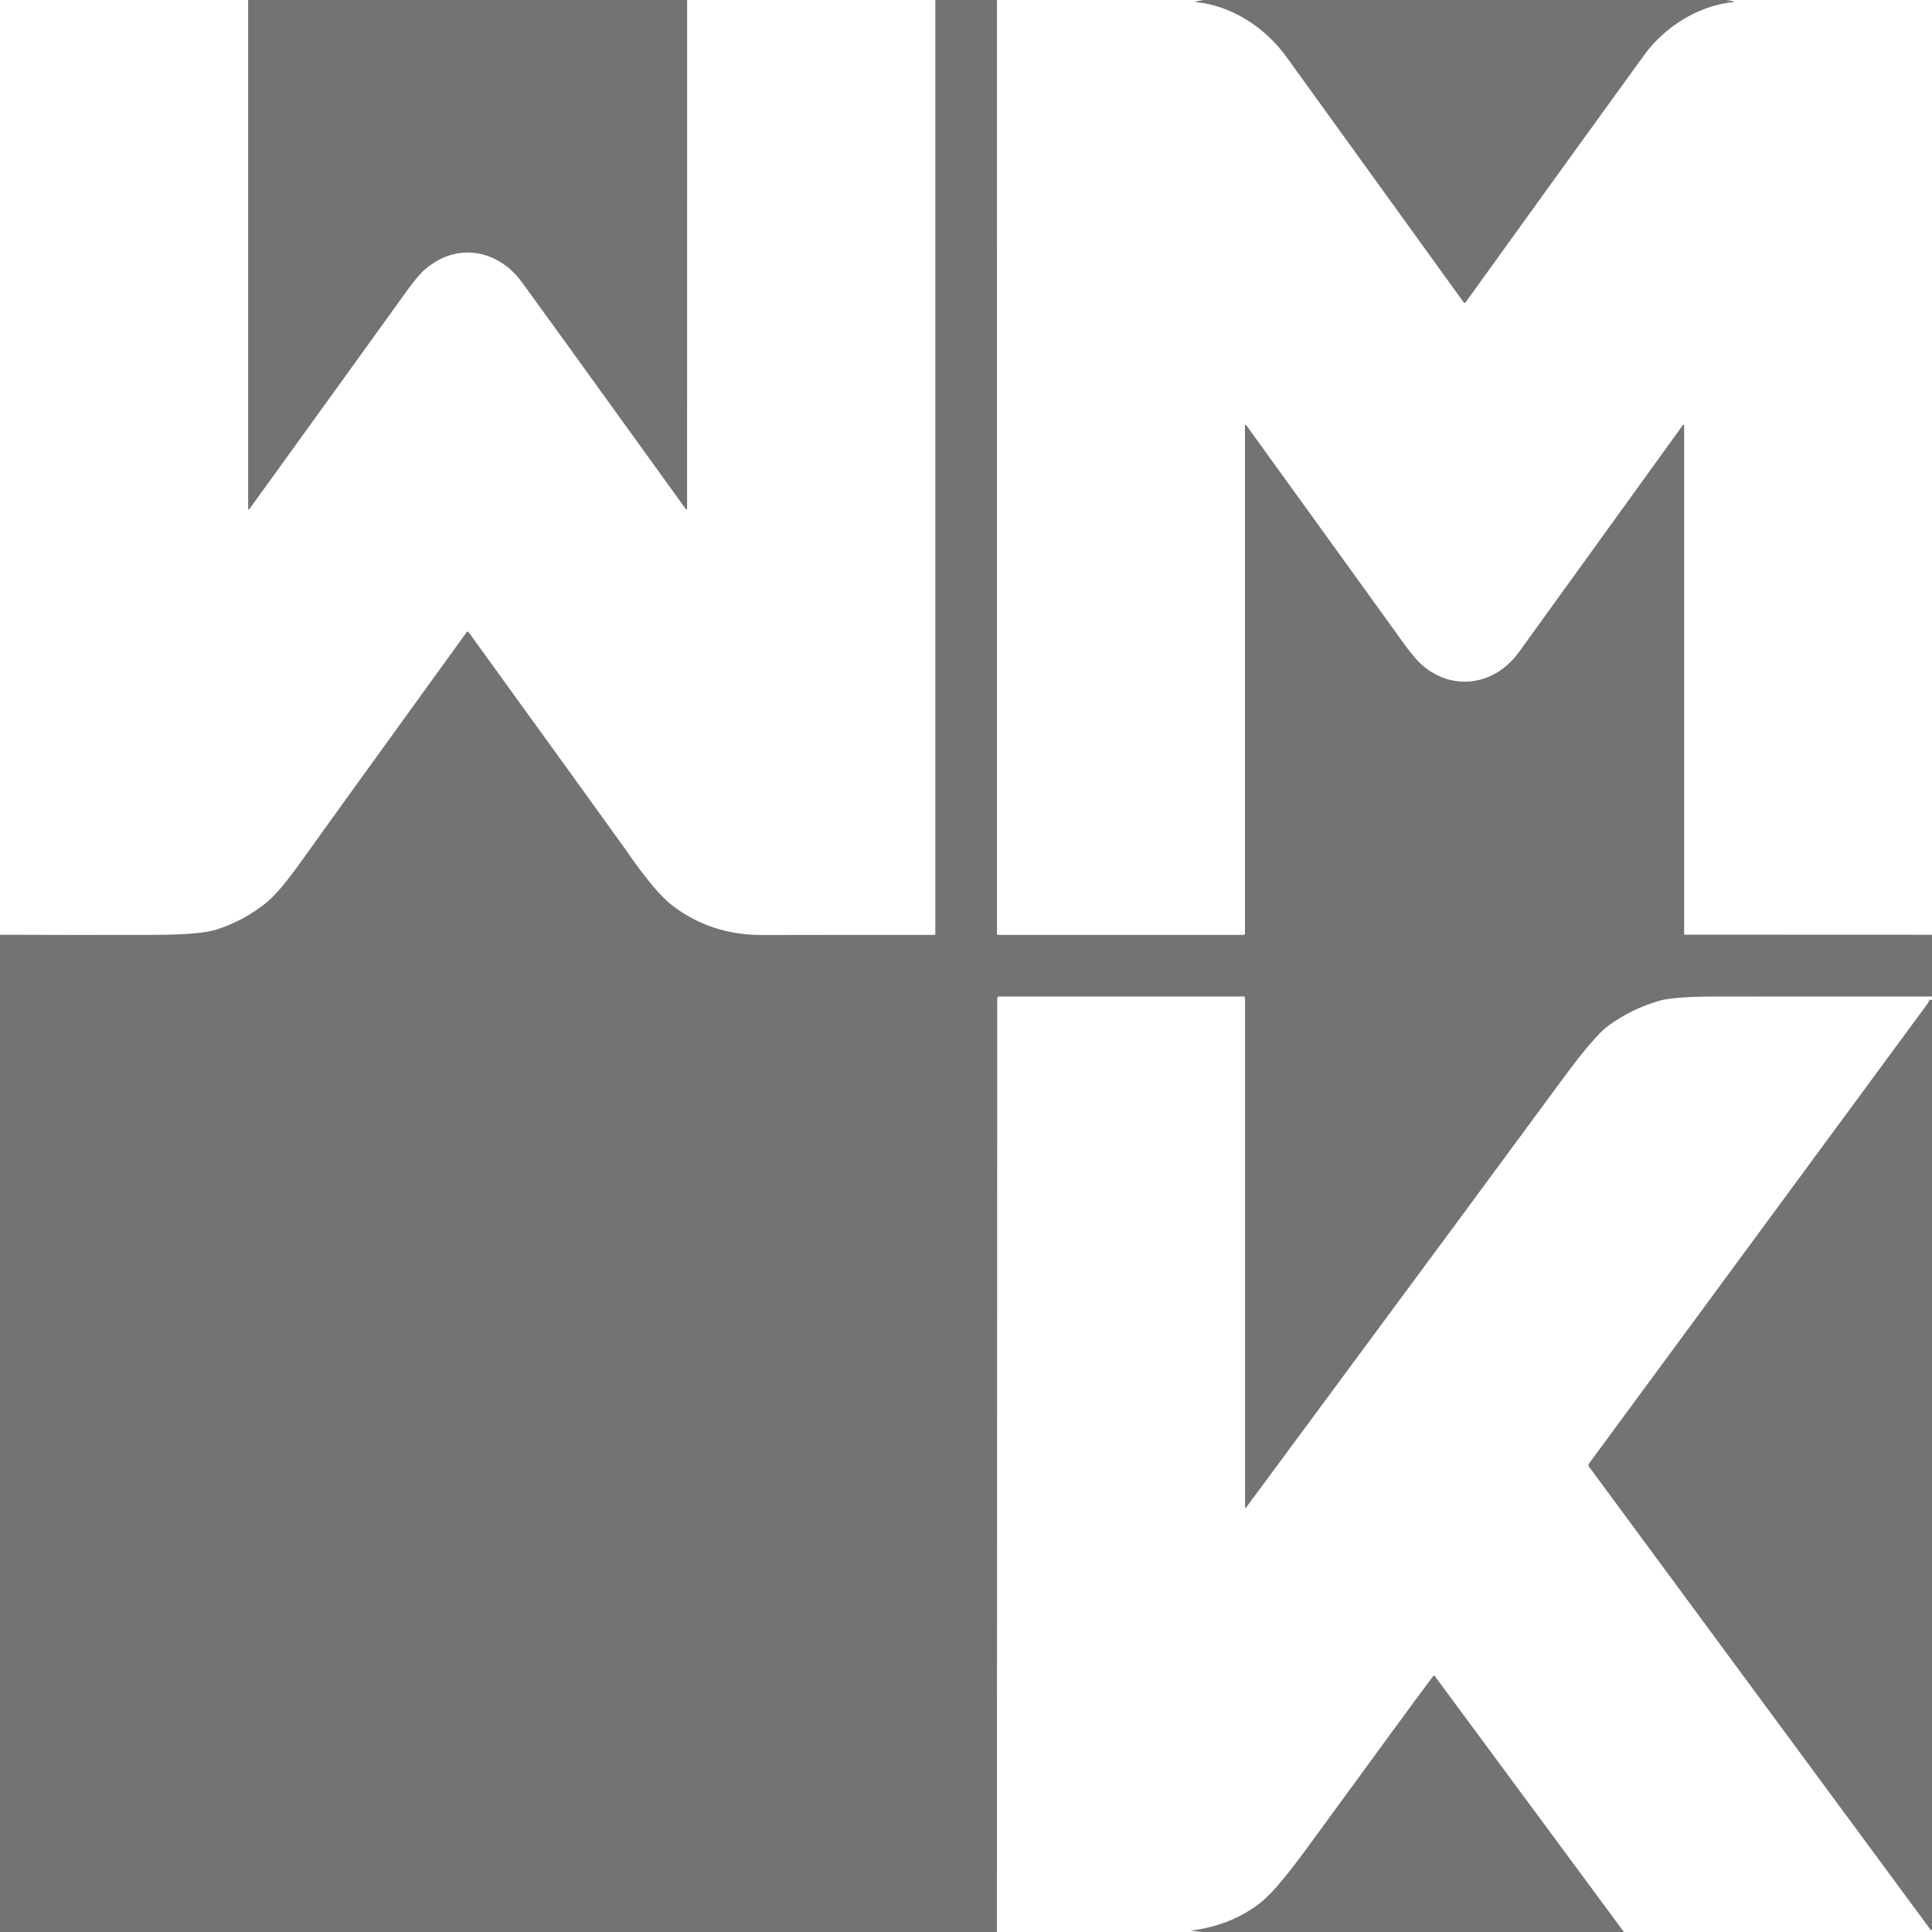 <svg width="41" height="41" viewBox="0 0 41 41" fill="none" xmlns="http://www.w3.org/2000/svg">
<path d="M14.582 0L14.581 10.796C14.581 10.799 14.58 10.802 14.578 10.805C14.576 10.807 14.574 10.809 14.571 10.81C14.568 10.811 14.565 10.811 14.562 10.81C14.559 10.809 14.556 10.807 14.555 10.805C12.451 7.887 11.291 6.281 11.074 5.986C10.565 5.293 9.689 5.131 9.013 5.722C8.915 5.808 8.788 5.959 8.634 6.173C8.165 6.826 7.05 8.37 5.291 10.805C5.289 10.807 5.287 10.809 5.284 10.81C5.281 10.81 5.278 10.81 5.275 10.81C5.273 10.809 5.27 10.807 5.269 10.805C5.267 10.803 5.266 10.8 5.266 10.797V0H14.582Z" fill="#737373"/>
<path d="M21.158 0L21.157 19.81C21.157 19.818 21.16 19.826 21.166 19.831C21.172 19.837 21.179 19.84 21.188 19.84H26.396C26.399 19.84 26.402 19.84 26.405 19.838C26.408 19.837 26.411 19.835 26.413 19.833C26.415 19.831 26.417 19.828 26.418 19.825C26.419 19.822 26.42 19.819 26.42 19.816V9.028C26.42 9.025 26.421 9.022 26.423 9.02C26.424 9.018 26.427 9.016 26.429 9.015C26.432 9.014 26.435 9.014 26.438 9.015C26.441 9.016 26.443 9.018 26.445 9.02C28.147 11.376 29.261 12.918 29.784 13.646C29.954 13.883 30.098 14.05 30.216 14.145C30.876 14.681 31.74 14.523 32.231 13.843C32.746 13.131 33.907 11.524 35.713 9.021C35.715 9.019 35.718 9.017 35.721 9.016C35.724 9.015 35.727 9.015 35.73 9.016C35.733 9.017 35.736 9.019 35.737 9.022C35.739 9.024 35.74 9.027 35.74 9.03V19.82C35.74 19.824 35.742 19.828 35.744 19.831C35.747 19.834 35.751 19.835 35.755 19.835L41 19.837V21.147C39.471 21.147 37.942 21.147 36.413 21.148C35.821 21.149 35.422 21.178 35.216 21.237C34.826 21.349 34.465 21.525 34.133 21.766C33.936 21.909 33.615 22.283 33.171 22.886C32.25 24.14 30.007 27.176 26.442 31.995C26.441 31.997 26.439 31.999 26.436 31.999C26.434 32 26.432 32 26.429 31.999C26.427 31.998 26.425 31.997 26.424 31.995C26.423 31.993 26.422 31.991 26.422 31.989V21.178C26.422 21.17 26.419 21.162 26.413 21.156C26.407 21.15 26.399 21.147 26.391 21.147H21.201C21.191 21.147 21.181 21.151 21.174 21.158C21.167 21.165 21.163 21.174 21.163 21.184L21.156 41H0V19.837C1.093 19.841 2.186 19.842 3.28 19.839C3.92 19.837 4.352 19.801 4.576 19.732C4.967 19.61 5.325 19.419 5.648 19.159C5.841 19.004 6.101 18.694 6.429 18.229C6.588 18.003 7.745 16.399 9.902 13.417C9.904 13.414 9.908 13.411 9.911 13.409C9.915 13.407 9.919 13.406 9.924 13.406C9.928 13.406 9.932 13.407 9.936 13.409C9.94 13.411 9.944 13.414 9.946 13.417C12.123 16.428 13.235 17.968 13.282 18.037C13.689 18.63 14.015 19.021 14.26 19.21C14.81 19.633 15.445 19.843 16.166 19.842C17.484 19.839 18.706 19.839 19.831 19.84C19.836 19.84 19.84 19.838 19.844 19.835C19.847 19.831 19.849 19.827 19.849 19.822V0H21.158Z" fill="#737373"/>
<path d="M36.634 0L36.778 0.025C36.781 0.026 36.784 0.027 36.786 0.028C36.789 0.03 36.791 0.031 36.791 0.033C36.792 0.034 36.793 0.035 36.794 0.036C36.794 0.037 36.794 0.038 36.794 0.038C36.794 0.039 36.794 0.039 36.793 0.04C36.793 0.04 36.793 0.041 36.792 0.041C36.792 0.041 36.791 0.041 36.791 0.042C36.038 0.119 35.326 0.569 34.889 1.172C33.906 2.528 32.642 4.277 31.1 6.419C31.098 6.422 31.095 6.424 31.092 6.426C31.088 6.427 31.085 6.428 31.081 6.428C31.078 6.428 31.074 6.427 31.071 6.426C31.068 6.424 31.065 6.422 31.063 6.419C30.167 5.176 28.914 3.44 27.302 1.21C26.854 0.591 26.15 0.12 25.375 0.044C25.373 0.044 25.372 0.043 25.371 0.042C25.37 0.041 25.369 0.039 25.369 0.038C25.369 0.036 25.37 0.035 25.371 0.034C25.372 0.033 25.373 0.032 25.375 0.032L25.538 0H36.634Z" fill="#737373"/>
<path d="M41 21.221V40.92C40.999 40.954 40.991 40.967 40.975 40.959L40.975 40.959C40.975 40.959 40.975 40.958 40.974 40.958L33.719 31.122C33.712 31.113 33.709 31.103 33.709 31.092C33.709 31.081 33.712 31.07 33.719 31.062C36.221 27.662 38.616 24.409 40.904 21.302C40.908 21.297 40.918 21.277 40.934 21.243C40.947 21.215 40.969 21.208 41 21.221Z" fill="#737373"/>
<path d="M34.462 41H25.489L25.278 40.974C25.278 40.974 25.277 40.974 25.277 40.974C25.277 40.974 25.276 40.974 25.276 40.973C25.276 40.973 25.276 40.973 25.276 40.972C25.275 40.972 25.275 40.972 25.275 40.971C25.275 40.971 25.276 40.97 25.276 40.97C25.277 40.969 25.277 40.969 25.278 40.969C25.849 40.898 26.342 40.699 26.757 40.372C26.975 40.2 27.302 39.816 27.738 39.218C29.22 37.188 30.111 35.972 30.412 35.571C30.414 35.568 30.417 35.566 30.42 35.564C30.424 35.562 30.427 35.561 30.431 35.561C30.435 35.561 30.438 35.562 30.442 35.564C30.445 35.566 30.448 35.568 30.45 35.571L34.462 41Z" fill="#737373"/>
</svg>
